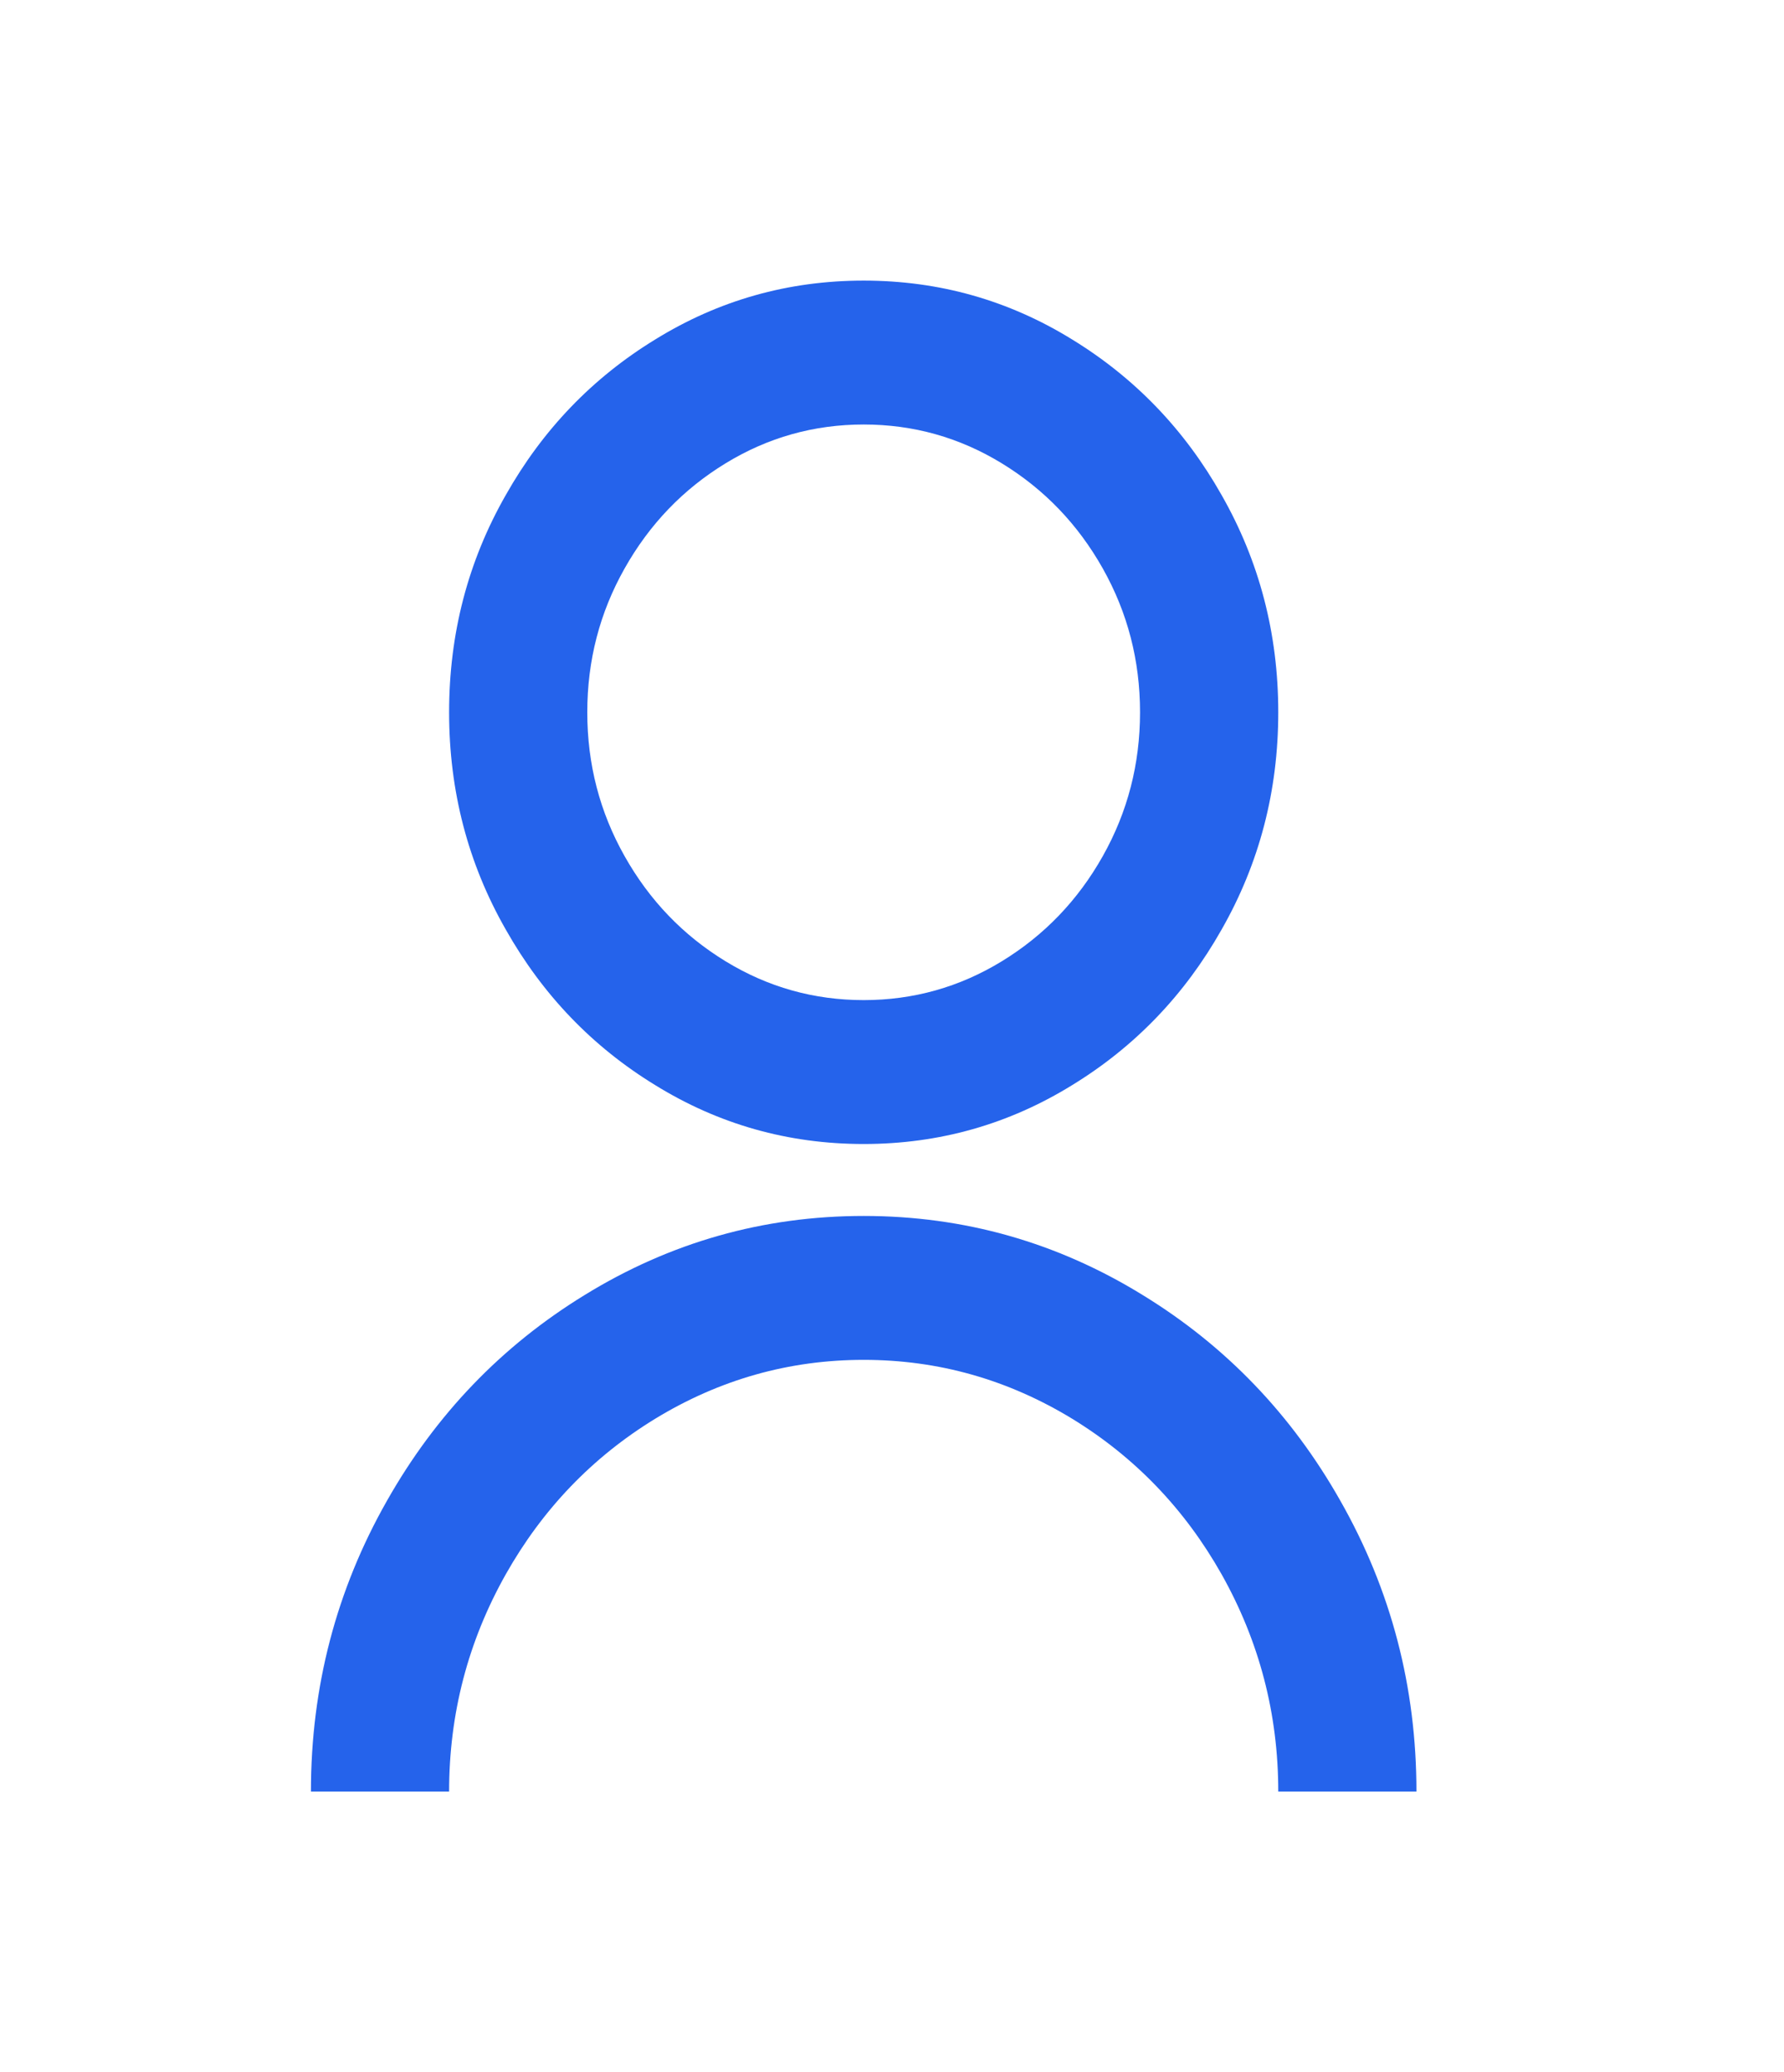 <?xml version="1.0" encoding="UTF-8"?> <svg xmlns="http://www.w3.org/2000/svg" width="31" height="36" viewBox="0 0 31 36" fill="none"><path d="M5.403 31.125C5.403 29.308 5.843 27.625 6.723 26.075C7.572 24.575 8.717 23.383 10.157 22.5C11.646 21.583 13.263 21.125 15.008 21.125C16.753 21.125 18.37 21.583 19.858 22.5C21.299 23.383 22.444 24.575 23.292 26.075C24.173 27.625 24.613 29.308 24.613 31.125H22.212C22.212 29.775 21.883 28.517 21.227 27.35C20.587 26.217 19.722 25.317 18.634 24.65C17.513 23.967 16.305 23.625 15.008 23.625C13.711 23.625 12.502 23.967 11.382 24.65C10.293 25.317 9.429 26.217 8.789 27.35C8.132 28.517 7.804 29.775 7.804 31.125H5.403ZM15.008 19.875C13.695 19.875 12.486 19.533 11.382 18.85C10.293 18.183 9.429 17.283 8.789 16.15C8.132 15 7.804 13.742 7.804 12.375C7.804 11.008 8.132 9.75 8.789 8.6C9.429 7.467 10.293 6.567 11.382 5.9C12.486 5.217 13.695 4.875 15.008 4.875C16.32 4.875 17.529 5.217 18.634 5.9C19.722 6.567 20.587 7.467 21.227 8.6C21.883 9.75 22.212 11.008 22.212 12.375C22.212 13.742 21.883 15 21.227 16.15C20.587 17.283 19.722 18.183 18.634 18.85C17.529 19.533 16.32 19.875 15.008 19.875ZM15.008 17.375C15.872 17.375 16.673 17.15 17.409 16.7C18.145 16.25 18.73 15.642 19.162 14.875C19.594 14.108 19.81 13.275 19.81 12.375C19.81 11.475 19.594 10.642 19.162 9.875C18.73 9.108 18.145 8.5 17.409 8.05C16.673 7.6 15.872 7.375 15.008 7.375C14.143 7.375 13.343 7.6 12.607 8.05C11.87 8.5 11.286 9.108 10.854 9.875C10.421 10.642 10.205 11.475 10.205 12.375C10.205 13.275 10.421 14.108 10.854 14.875C11.286 15.642 11.87 16.25 12.607 16.7C13.343 17.15 14.143 17.375 15.008 17.375Z" fill="#2563EB"></path></svg> 